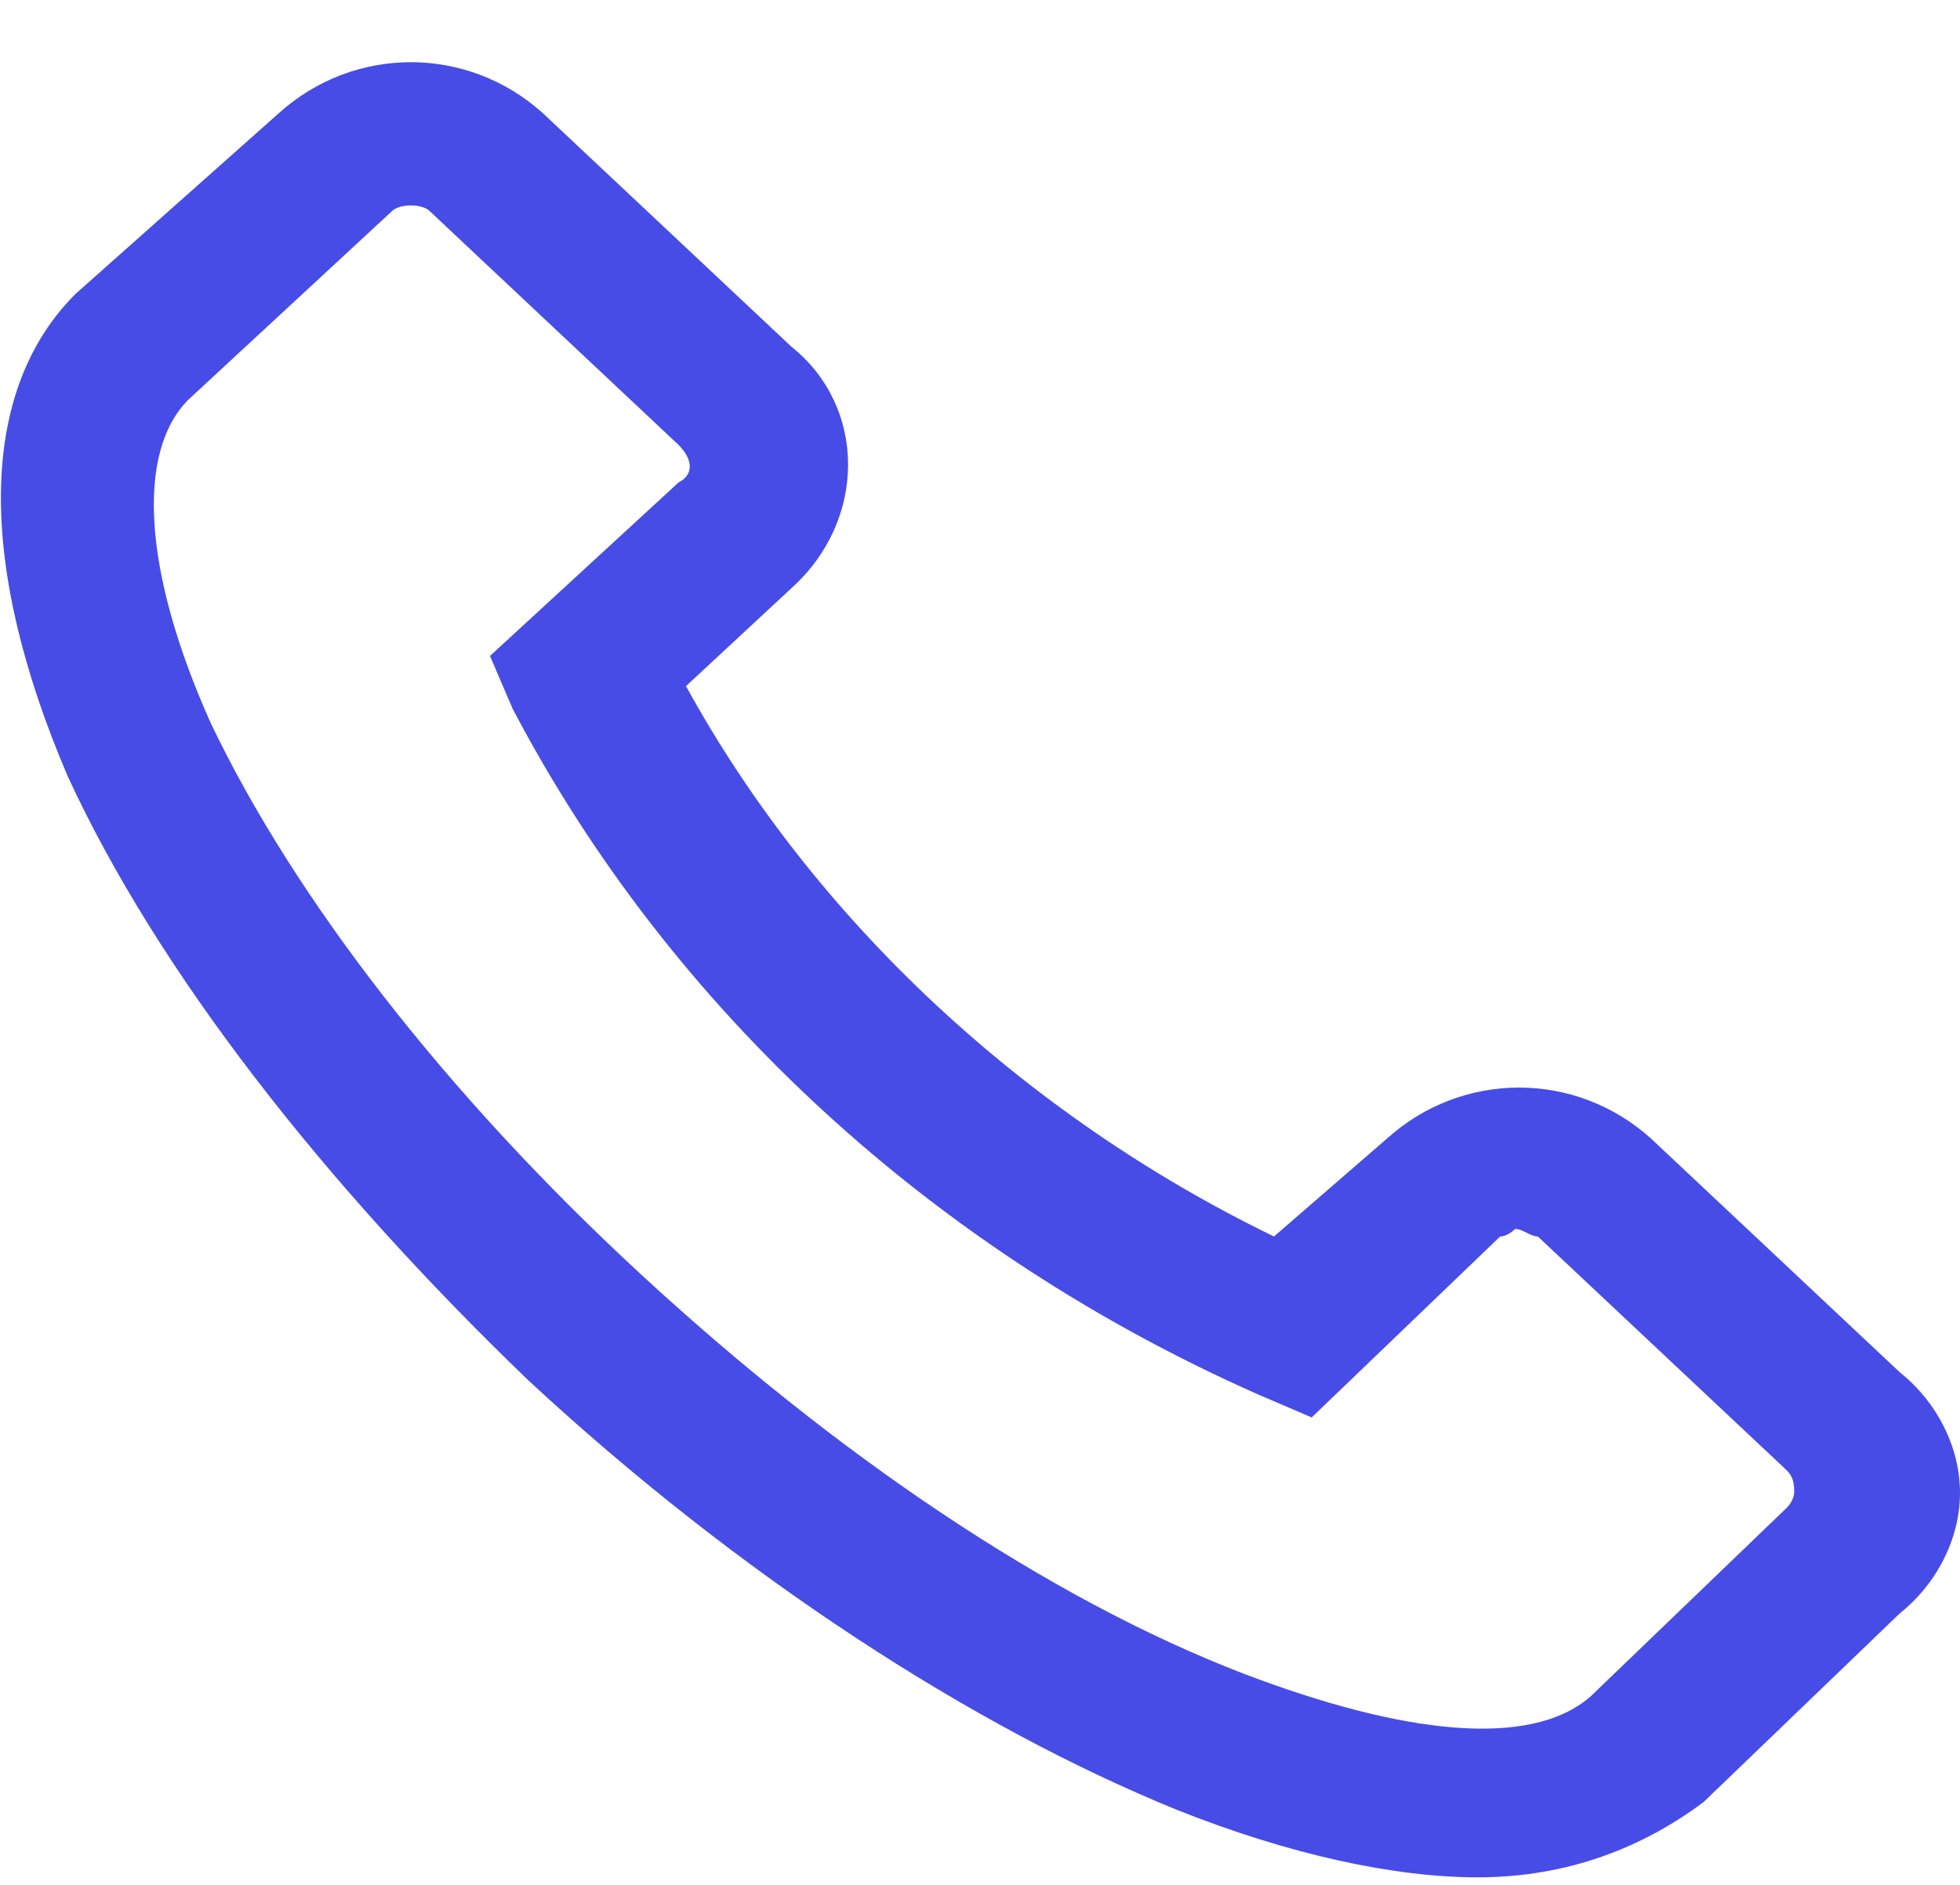 <?xml version="1.0" encoding="utf-8"?><svg width="26" height="25" viewBox="0 0 26 25" fill="none" xmlns="http://www.w3.org/2000/svg">
<path d="M25.2 18.2L21.9 15.1C20.9 14.2 19.4 14.2 18.4 15.1L16.9 16.4C13.6 14.8 10.8 12.2 9.1 9.1L10.5 7.8C11.5 6.9 11.5 5.4 10.5 4.6L7.2 1.5C6.2 0.6 4.7 0.6 3.7 1.5L1.0 3.9C-0.3 5.2 -0.3 7.5 0.9 10.3C2.1 12.9 4.3 15.7 7.0 18.3C9.8 20.9 12.9 22.9 15.6 24.0C17.1 24.6 18.5 24.9 19.6 24.9C20.8 24.9 21.8 24.5 22.6 23.9L25.2 21.4C25.7 21.0 26 20.4 26 19.8C26.0 19.2 25.7 18.6 25.2 18.2ZM23.7 20.0L21.1 22.5C20.3 23.2 18.6 23.0 16.5 22.2C13.9 21.2 11.1 19.3 8.5 16.9C5.9 14.5 3.9 11.9 2.8 9.6C1.9 7.6 1.8 6.0 2.5 5.3L5.2 2.8C5.3 2.7 5.6 2.7 5.7 2.8L9.0 5.9C9.2 6.1 9.2 6.3 9.0 6.4L6.5 8.7L6.8 9.4C8.9 13.4 12.4 16.6 16.7 18.5L17.4 18.8L19.9 16.4C20.0 16.4 20.1 16.3 20.1 16.3C20.2 16.3 20.3 16.4 20.4 16.4L23.7 19.5C23.8 19.6 23.8 19.7 23.8 19.8C23.8 19.8 23.8 19.9 23.7 20.0Z" fill="#474CE6"/>
</svg>

